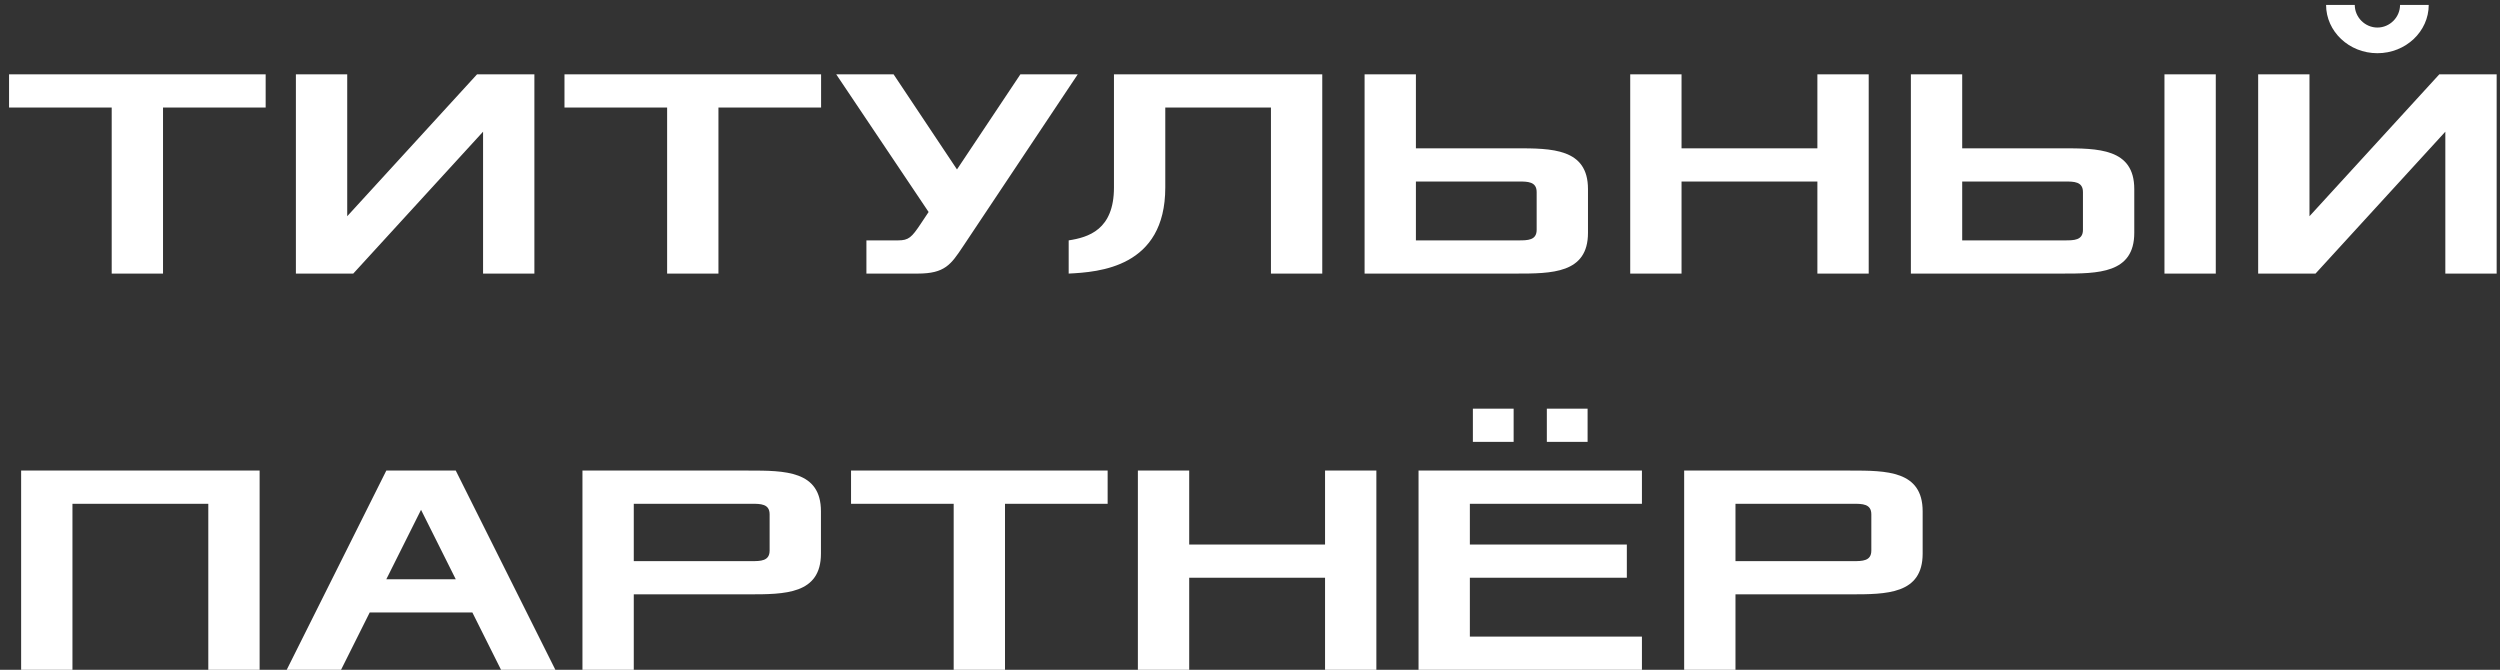 <?xml version="1.0" encoding="UTF-8"?> <svg xmlns="http://www.w3.org/2000/svg" width="265" height="71" viewBox="0 0 265 71" fill="none"><rect x="0" y="0" width="265" height="71" fill="#333333" stroke="none"/><path d="M0.96 11.4V7.88H28.16V11.4H17.28V29H11.84V11.4H0.96ZM31.365 29V7.88H36.805V22.92L50.565 7.88H56.645V29H51.205V13.96L37.445 29H31.365ZM59.835 11.4V7.88H87.035V11.4H76.155V29H70.715V11.4H59.835ZM88.64 7.88H94.72L101.44 17.96L108.16 7.88H114.24L102.08 26.12C100.8 28.04 100.16 29 97.28 29H91.84V25.48H95.2C96.32 25.48 96.64 25.16 97.6 23.72L98.432 22.472L88.64 7.88ZM113.28 29V25.48C115.36 25.16 118.08 24.36 118.08 19.88V7.88H140.16V29H134.72V11.4H123.52V19.88C123.52 28.36 116.48 28.84 113.28 29ZM144.646 29V7.88H150.086V15.72H160.646C164.486 15.72 168.326 15.72 168.326 20.04V24.68C168.326 29 164.486 29 160.646 29H144.646ZM150.086 25.48H160.966C161.926 25.48 162.886 25.48 162.886 24.36V20.36C162.886 19.24 161.926 19.24 160.966 19.24H150.086V25.48ZM172.803 29V7.88H178.243V15.72H192.643V7.88H198.083V29H192.643V19.24H178.243V29H172.803ZM202.553 29V7.88H207.993V15.72H218.553C222.393 15.72 226.233 15.72 226.233 20.04V24.68C226.233 29 222.393 29 218.553 29H202.553ZM207.993 25.48H218.873C219.833 25.48 220.793 25.48 220.793 24.36V20.36C220.793 19.24 219.833 19.24 218.873 19.24H207.993V25.48ZM229.433 29V7.88H234.873V29H229.433ZM246.565 0.52H249.605C249.605 1.832 250.693 2.92 252.005 2.92C253.317 2.92 254.405 1.832 254.405 0.52H257.445C257.445 3.336 255.013 5.64 252.005 5.64C248.997 5.64 246.565 3.336 246.565 0.52ZM239.365 29V7.88H244.805V22.92L258.565 7.88H264.645V29H259.205V13.96L245.445 29H239.365ZM2.24 71V49.88H27.52V71H22.08V53.4H7.68V71H2.24ZM30.39 71L40.95 49.88H48.31L58.87 71H53.11L50.07 64.92H39.19L36.15 71H30.39ZM40.95 61.4H48.31L44.63 54.04L40.95 61.4ZM61.74 71V49.88H79.34C83.18 49.88 87.02 49.88 87.02 54.2V58.68C87.02 63 83.18 63 79.34 63H67.18V71H61.74ZM67.18 59.48H79.66C80.62 59.48 81.58 59.48 81.58 58.36V54.52C81.58 53.4 80.62 53.4 79.66 53.4H67.18V59.48ZM90.21 53.4V49.88H117.41V53.4H106.53V71H101.09V53.4H90.21ZM120.615 71V49.88H126.055V57.72H140.455V49.88H145.895V71H140.455V61.24H126.055V71H120.615ZM156.125 46.84V43.32H160.445V46.84H156.125ZM163.965 46.84V43.32H168.285V46.84H163.965ZM150.365 71V49.88H174.045V53.4H155.805V57.72H172.445V61.24H155.805V67.48H174.045V71H150.365ZM178.521 71V49.88H196.121C199.961 49.88 203.801 49.88 203.801 54.2V58.68C203.801 63 199.961 63 196.121 63H183.961V71H178.521ZM183.961 59.48H196.441C197.401 59.48 198.361 59.48 198.361 58.36V54.52C198.361 53.4 197.401 53.4 196.441 53.4H183.961V59.48Z" fill="white"></path></svg> 
